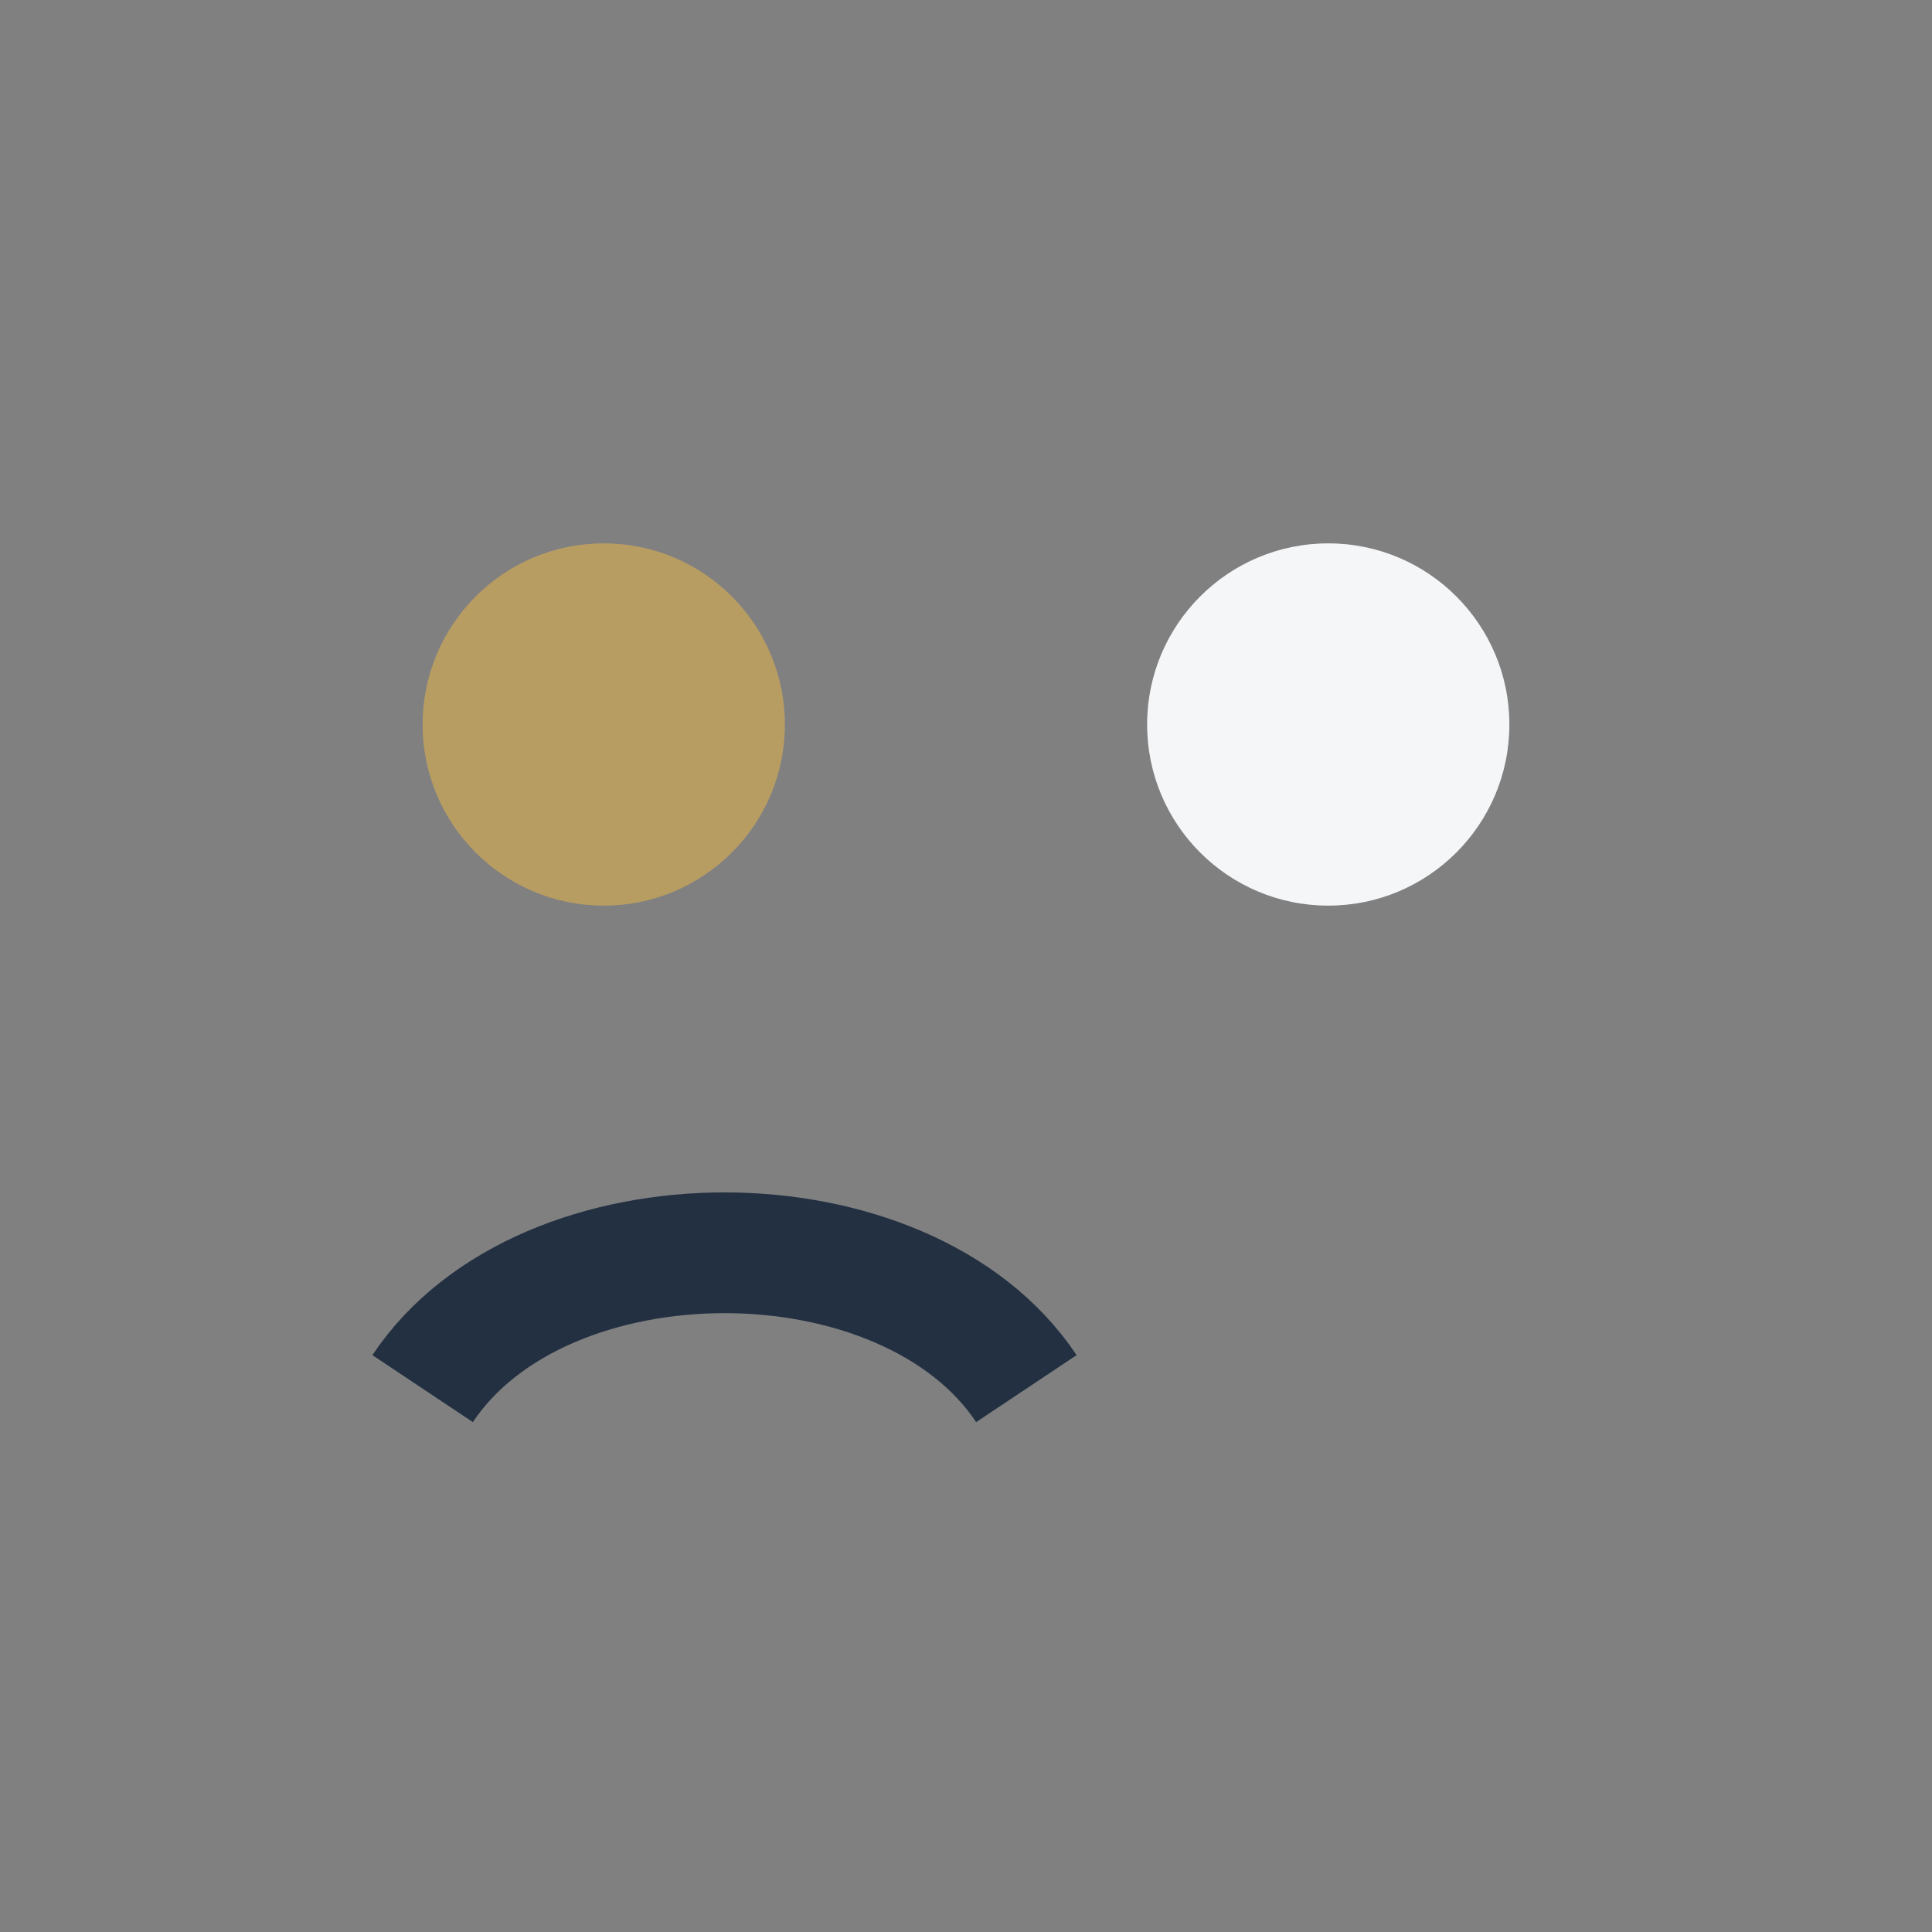 <?xml version="1.0" encoding="UTF-8"?>
<svg xmlns="http://www.w3.org/2000/svg" viewBox="0 0 32 32" width="32" height="32"><rect x="0" y="0" width="32" height="32" fill="#808080" stroke="none"/><circle cx="10" cy="12" r="3" fill="#B89D63"/><circle cx="22" cy="12" r="3" fill="#F4F6F8"/><path d="M7 23c2-3 8-3 10 0" fill="none" stroke="#233042" stroke-width="2"/></svg>